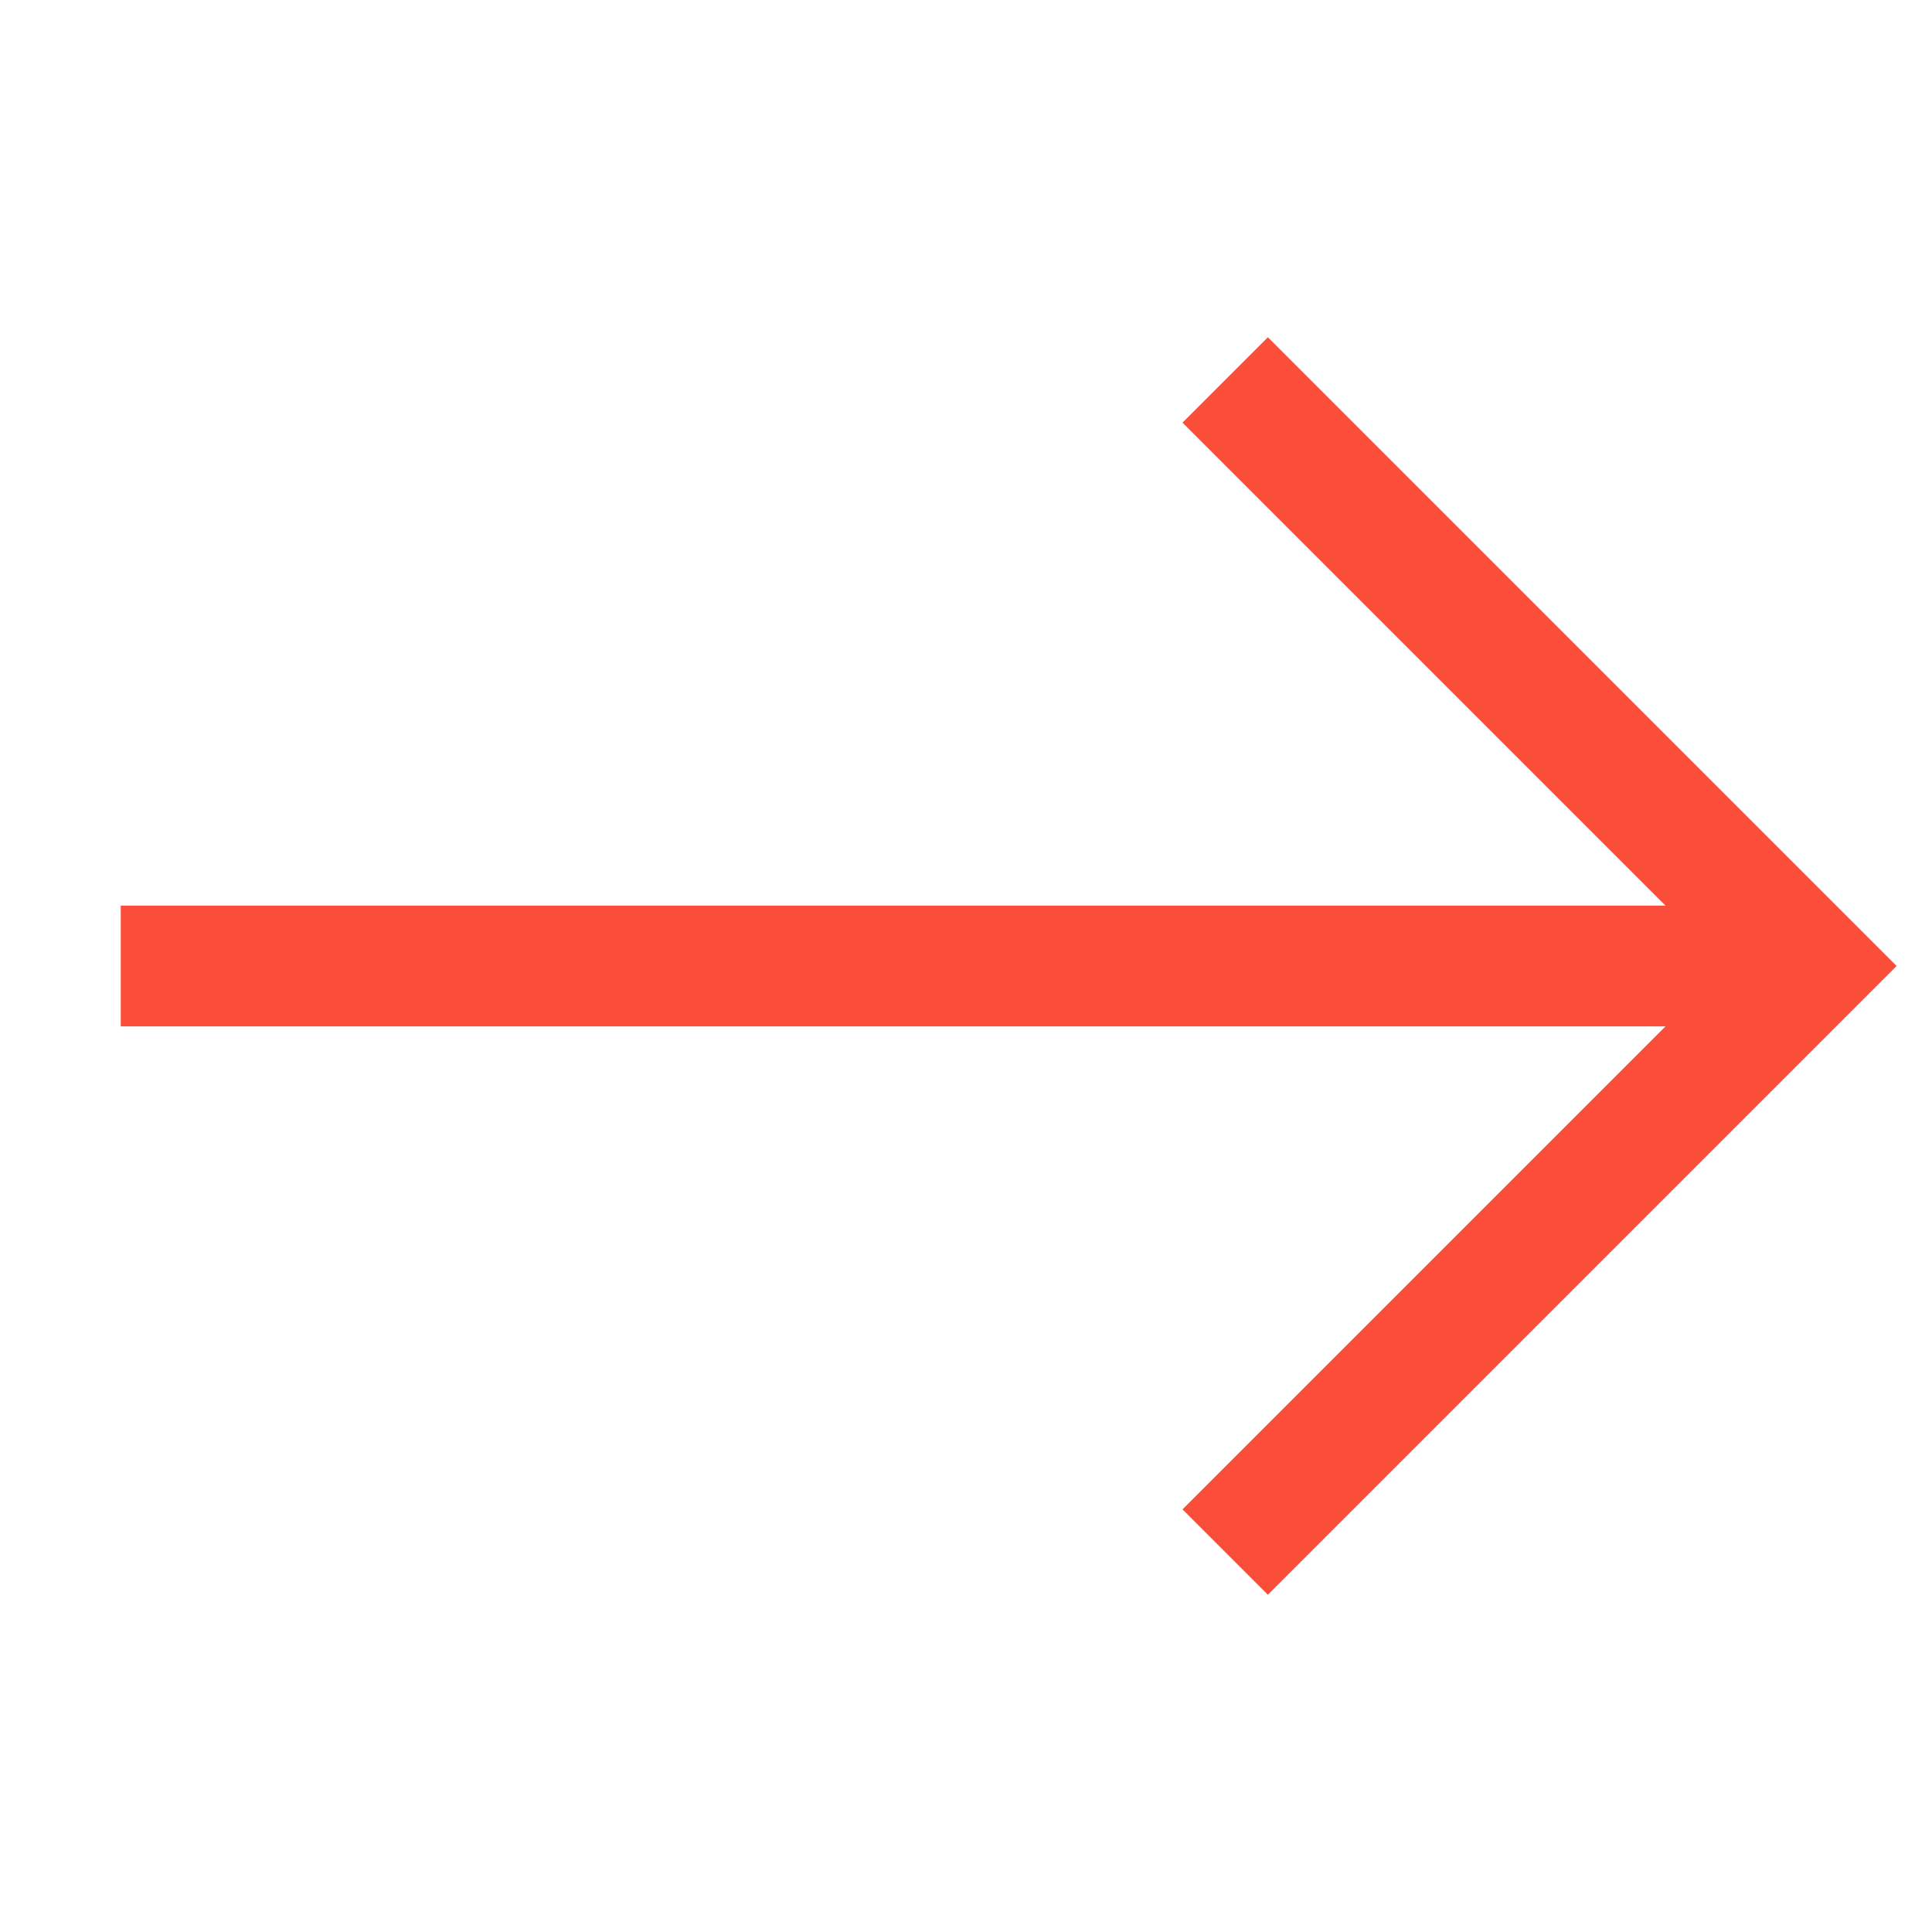 <svg width="16" height="16" viewBox="0 0 16 16" fill="none" xmlns="http://www.w3.org/2000/svg">
<path d="M1 8H15" stroke="#FB4E3A" stroke-miterlimit="10"/>
<path d="M10.5 3.5L15 8L10.5 12.5" stroke="#FB4E3A" stroke-miterlimit="10" stroke-linecap="square"/>
</svg>
